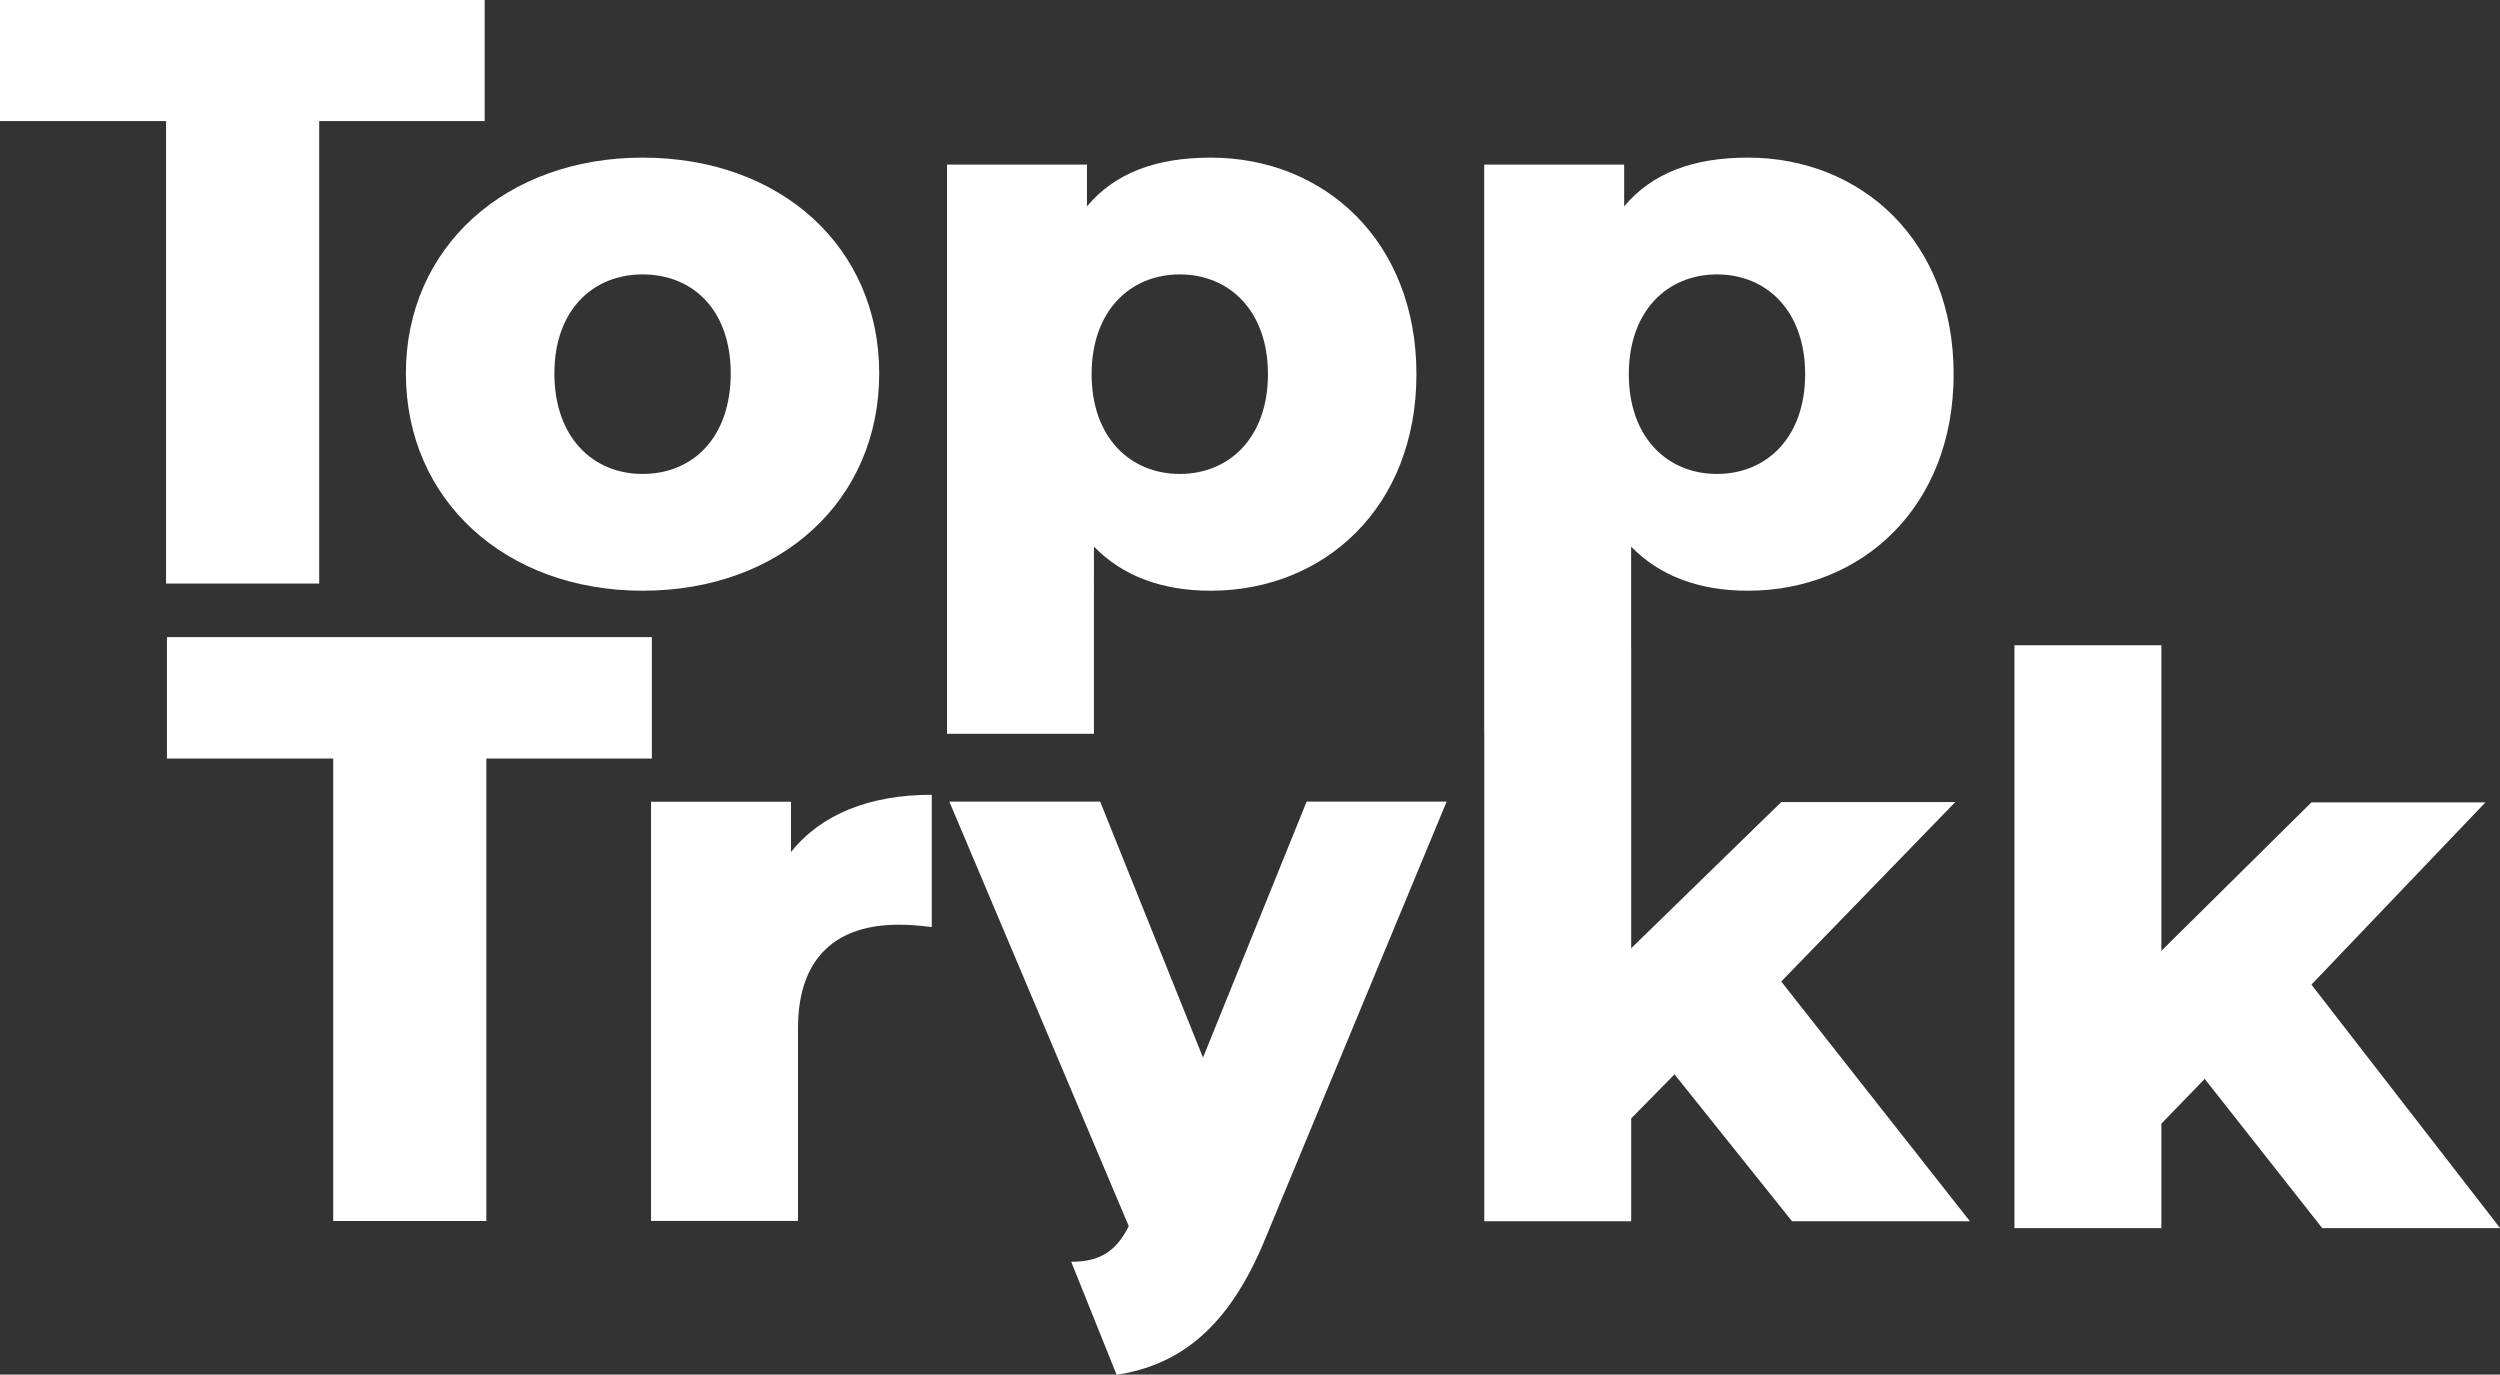 <?xml version="1.0" encoding="UTF-8" standalone="no"?>
<!-- Created with Inkscape (http://www.inkscape.org/) -->

<svg
   width="58.782mm"
   height="32.321mm"
   viewBox="0 0 58.782 32.321"
   version="1.1"
   id="svg1"
   xmlns="http://www.w3.org/2000/svg"
   xmlns:svg="http://www.w3.org/2000/svg">
  <rect x="0" y="0" width="58.782" height="32.321" fill="#333333" stroke="none"/>
  <defs
     id="defs1">
    <clipPath
       clipPathUnits="userSpaceOnUse"
       id="clipPath20">
      <path
         d="M 0,349.999 H 242.667 V 0 H 0 Z"
         transform="translate(-59.295,-94.415)"
         id="path20" />
    </clipPath>
    <clipPath
       clipPathUnits="userSpaceOnUse"
       id="clipPath22">
      <path
         d="M 0,349.999 H 242.667 V 0 H 0 Z"
         transform="translate(-80.847,-115.02)"
         id="path22" />
    </clipPath>
    <clipPath
       clipPathUnits="userSpaceOnUse"
       id="clipPath24">
      <path
         d="M 0,349.999 H 242.667 V 0 H 0 Z"
         transform="translate(-116.652,-115.02)"
         id="path24" />
    </clipPath>
    <clipPath
       clipPathUnits="userSpaceOnUse"
       id="clipPath26">
      <path
         d="M 0,349.999 H 242.667 V 0 H 0 Z"
         transform="translate(-81.468,-90.845)"
         id="path26" />
    </clipPath>
    <clipPath
       clipPathUnits="userSpaceOnUse"
       id="clipPath28">
      <path
         d="M 0,349.999 H 242.667 V 0 H 0 Z"
         transform="translate(-90.742,-76.523)"
         id="path28" />
    </clipPath>
    <clipPath
       clipPathUnits="userSpaceOnUse"
       id="clipPath30">
      <path
         d="M 0,349.999 H 242.667 V 0 H 0 Z"
         transform="translate(-118.201,-62.82)"
         id="path30" />
    </clipPath>
    <clipPath
       clipPathUnits="userSpaceOnUse"
       id="clipPath32">
      <path
         d="M 0,349.999 H 242.667 V 0 H 0 Z"
         transform="translate(-152.457,-115.02)"
         id="path32" />
    </clipPath>
    <clipPath
       clipPathUnits="userSpaceOnUse"
       id="clipPath34">
      <path
         d="M 0,349.999 H 242.667 V 0 H 0 Z"
         transform="translate(-192.078,-67.683)"
         id="path34" />
    </clipPath>
  </defs>
  <g
     id="layer1"
     transform="translate(-76.95,-69.416)">
    <path
       id="path19"
       d="m 0,0 v 30.806 h 11.023 v 8.088 H -21.275 V 30.806 H -10.2 V 0 Z"
       style="display:inline;mix-blend-mode:normal;fill:#ffffff;fill-opacity:1;fill-rule:nonzero;stroke:none"
       transform="matrix(0.353,0,0,-0.353,84.455,83.137)"
       clip-path="url(#clipPath20)" />
    <path
       id="path21"
       d="m 0,0 c 3.349,0 5.873,-2.37 5.873,-6.594 0,-4.275 -2.524,-6.697 -5.873,-6.697 -3.297,0 -5.872,2.422 -5.872,6.697 C -5.872,-2.37 -3.297,0 0,0 m -15.763,-6.594 c 0,-8.448 6.645,-14.475 15.763,-14.475 9.221,0 15.764,6.027 15.764,14.475 0,8.397 -6.543,14.372 -15.764,14.372 -9.118,0 -15.763,-5.975 -15.763,-14.372"
       style="display:inline;mix-blend-mode:normal;fill:#ffffff;fill-opacity:1;fill-rule:nonzero;stroke:none"
       transform="matrix(0.353,0,0,-0.353,92.058,75.868)"
       clip-path="url(#clipPath22)" />
    <path
       id="path23"
       d="m 0,0 c 3.297,0 5.873,-2.421 5.873,-6.646 0,-4.223 -2.576,-6.645 -5.873,-6.645 -3.297,0 -5.873,2.422 -5.873,6.645 C -5.873,-2.421 -3.297,0 0,0 m -5.718,-18.133 c 1.906,-1.957 4.533,-2.936 7.779,-2.936 7.572,0 13.702,5.563 13.702,14.423 0,8.861 -6.13,14.424 -13.702,14.424 -3.658,0 -6.388,-1.03 -8.243,-3.245 v 2.782 h -9.323 v -37.914 h 9.787 z"
       style="display:inline;mix-blend-mode:normal;fill:#ffffff;fill-opacity:1;fill-rule:nonzero;stroke:none"
       transform="matrix(0.353,0,0,-0.353,104.69,75.868)"
       clip-path="url(#clipPath24)" />
    <path
       id="path25"
       d="m 0,0 h -32.299 v -8.088 h 11.075 v -30.806 h 10.2 V -8.088 H 0 Z"
       style="display:inline;mix-blend-mode:normal;fill:#ffffff;fill-opacity:1;fill-rule:nonzero;stroke:none"
       transform="matrix(0.353,0,0,-0.353,92.277,84.396)"
       clip-path="url(#clipPath26)" />
    <path
       id="path27"
       d="m 0,0 v 3.348 h -9.324 v -27.92 h 9.788 v 12.827 c 0,4.893 2.73,6.902 6.696,6.902 0.722,0 1.34,-0.051 2.215,-0.154 V 3.812 C 5.254,3.812 2.009,2.524 0,0"
       style="display:inline;mix-blend-mode:normal;fill:#ffffff;fill-opacity:1;fill-rule:nonzero;stroke:none"
       transform="matrix(0.353,0,0,-0.353,95.549,89.449)"
       clip-path="url(#clipPath28)" />
    <path
       id="path29"
       d="m 0,0 -6.851,17.051 h -10.045 l 11.951,-28.28 c -0.825,-1.649 -1.906,-2.371 -3.812,-2.371 -0.007,0 -0.015,10e-4 -0.023,10e-4 l 3.026,-7.53 c 4.209,0.657 7.481,3.119 9.927,9.127 L 16.228,17.051 H 6.903 Z"
       style="display:inline;mix-blend-mode:normal;fill:#ffffff;fill-opacity:1;fill-rule:nonzero;stroke:none"
       transform="matrix(0.353,0,0,-0.353,105.236,94.283)"
       clip-path="url(#clipPath30)" />
    <path
       id="path31"
       d="m 0,0 c 3.297,0 5.873,-2.421 5.873,-6.646 0,-4.223 -2.576,-6.645 -5.873,-6.645 -3.297,0 -5.873,2.422 -5.873,6.645 C -5.873,-2.421 -3.297,0 0,0 M 15.87,-35.149 H 4.28 l -9.994,-9.736 v 20.039 h -0.004 v 6.713 c 1.906,-1.957 4.533,-2.936 7.779,-2.936 7.572,0 13.702,5.563 13.702,14.423 0,8.861 -6.13,14.424 -13.702,14.424 -3.658,0 -6.388,-1.03 -8.243,-3.245 v 2.782 h -9.324 v -37.914 h 0.005 V -63.07 h 9.787 v 6.852 l 2.885,2.936 7.83,-9.788 H 16.849 L 4.28,-47.1 Z"
       style="display:inline;mix-blend-mode:normal;fill:#ffffff;fill-opacity:1;fill-rule:nonzero;stroke:none"
       transform="matrix(0.353,0,0,-0.353,117.321,75.868)"
       clip-path="url(#clipPath32)" />
    <path
       id="path33"
       d="M 0,0 11.591,12.138 H 0 L -9.994,2.25 v 20.353 h -9.787 V -16.22 h 9.787 v 6.959 l 2.885,2.982 7.83,-9.941 h 11.848 z"
       style="display:inline;mix-blend-mode:normal;fill:#ffffff;fill-opacity:1;fill-rule:nonzero;stroke:none"
       transform="matrix(0.353,0,0,-0.353,131.298,92.567)"
       clip-path="url(#clipPath34)" />
  </g>
</svg>
